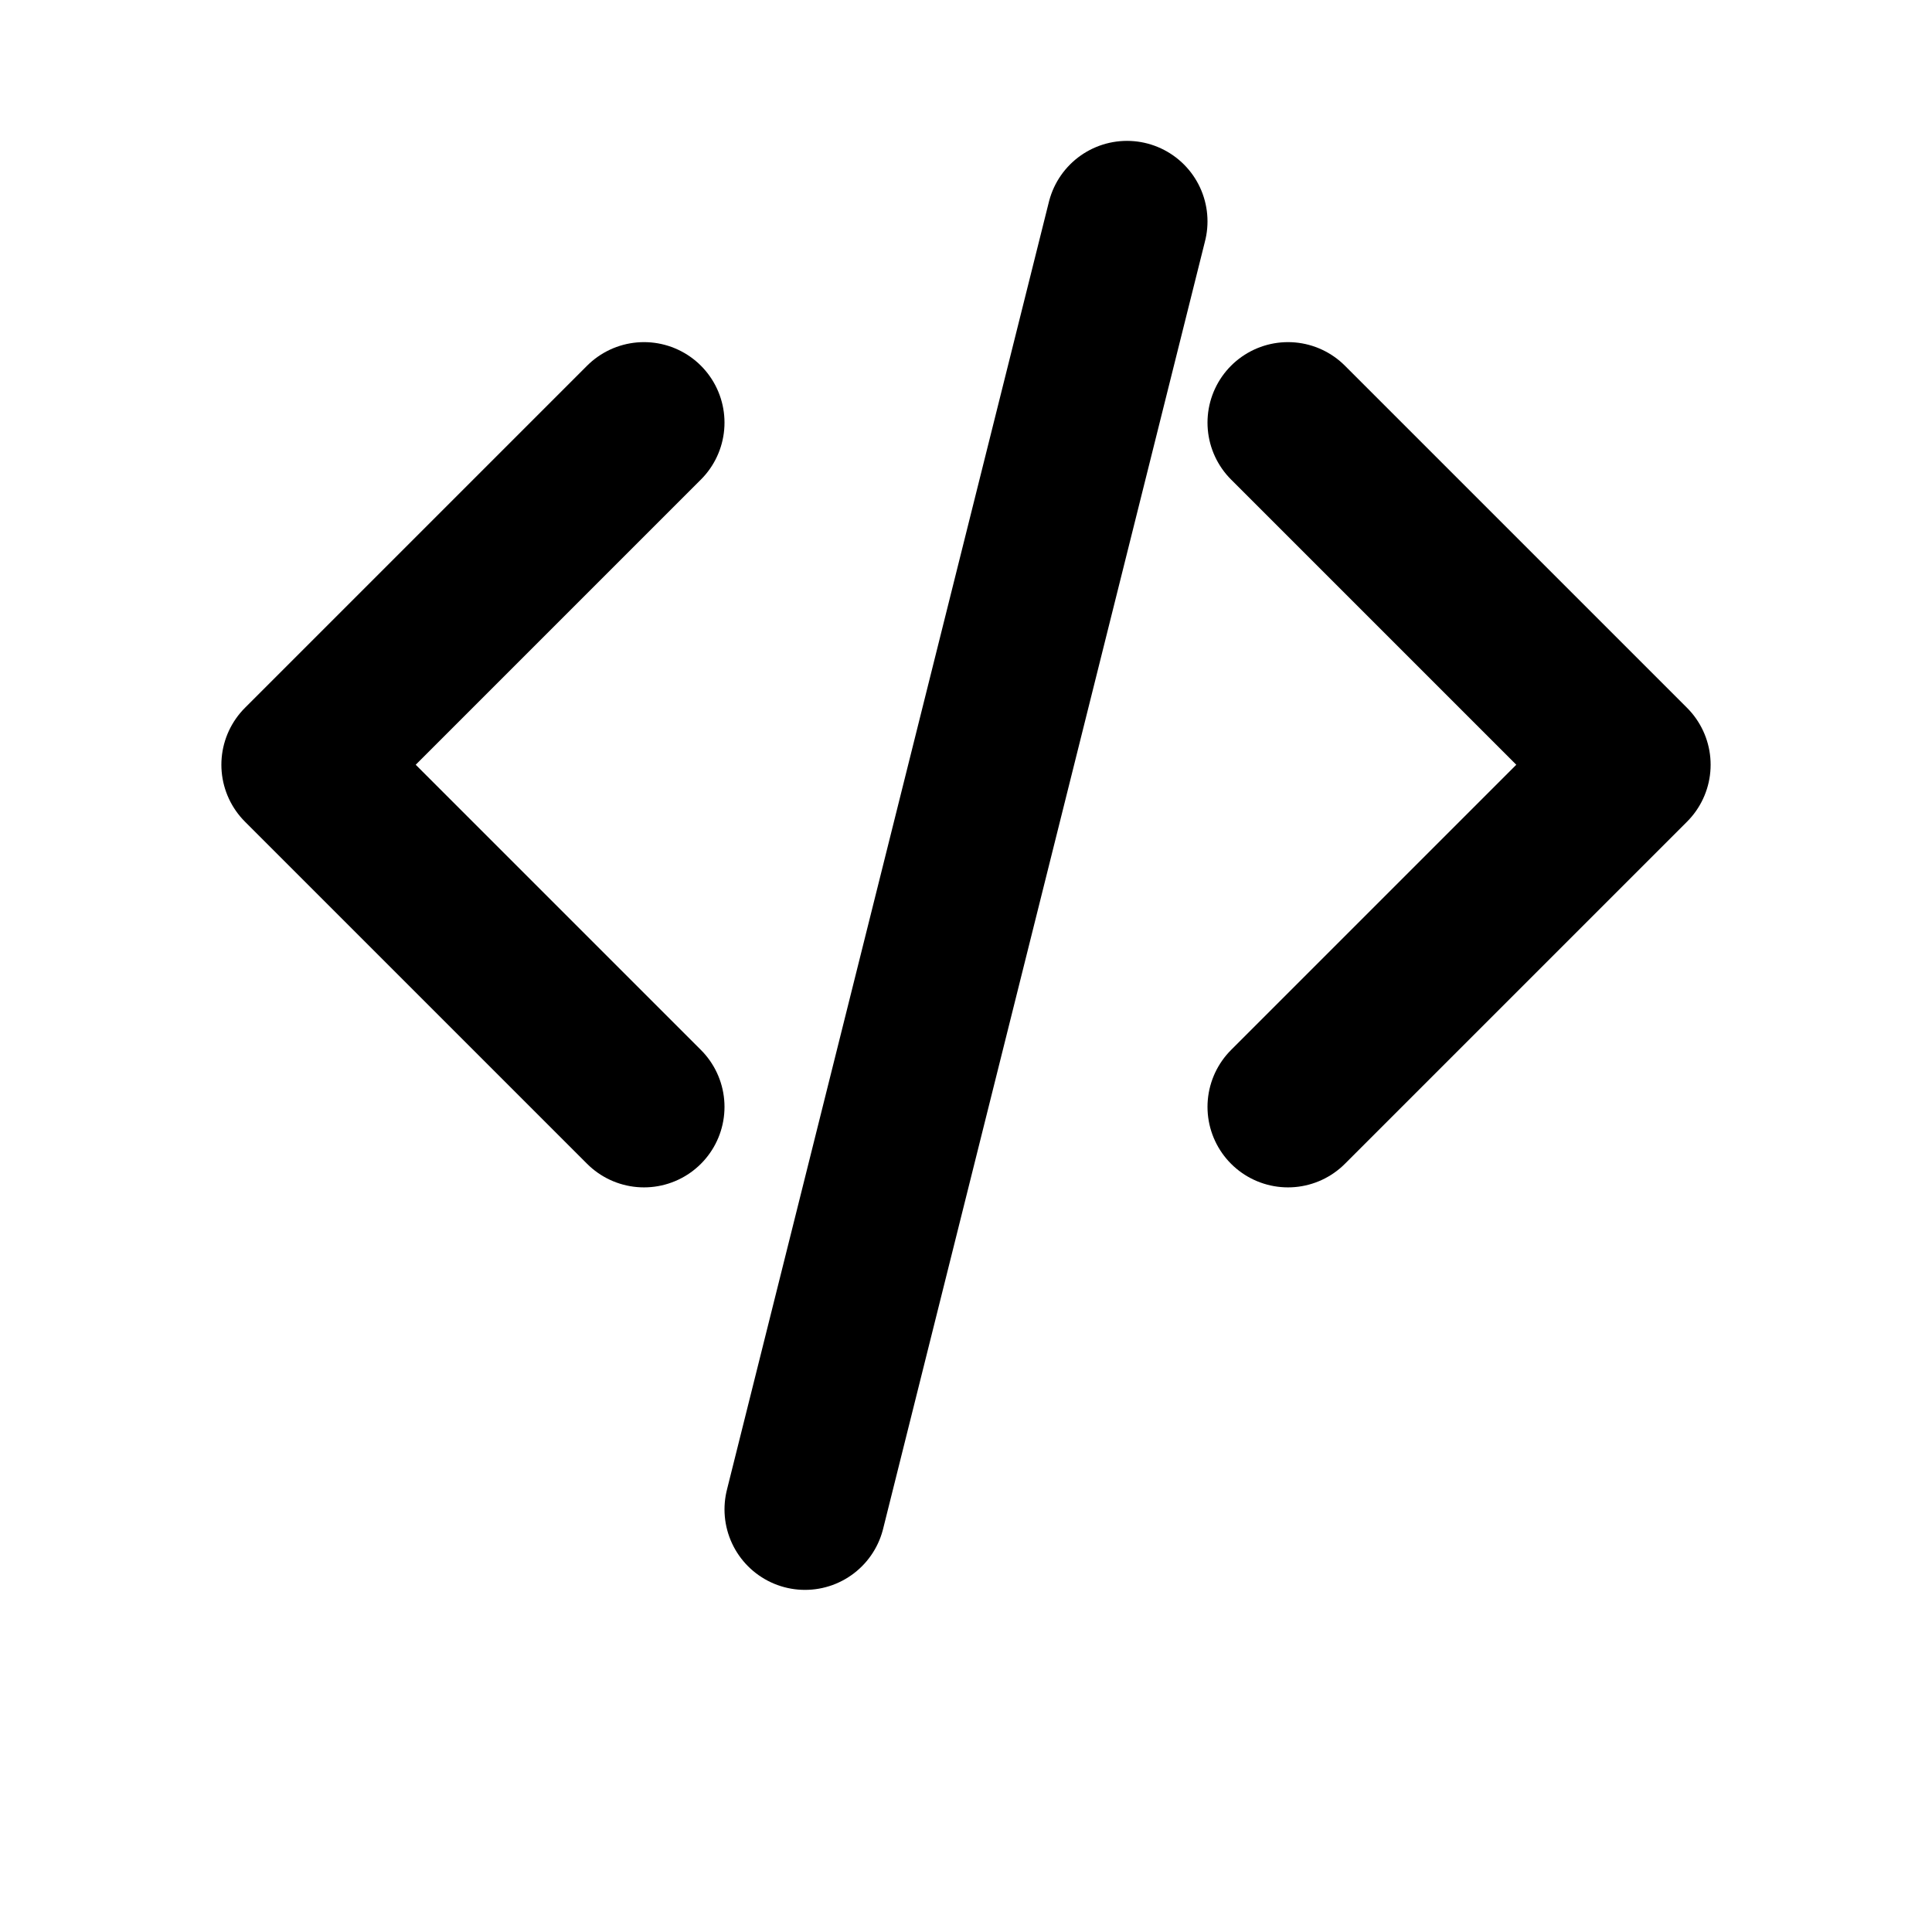 <svg width="48" height="48" fill="none" viewBox="0 0 48 48" xmlns="http://www.w3.org/2000/svg">
  <path d="M16 27.5 7.5 19 16 10.5" stroke="currentColor" stroke-width="4" stroke-linecap="round" stroke-linejoin="round"/>
  <path d="m32 27.5 8.5-8.5-8.5-8.5" stroke="currentColor" stroke-width="4" stroke-linecap="round" stroke-linejoin="round"/>
  <path d="M20 37.5 28 5.5" stroke="currentColor" stroke-width="4" stroke-linecap="round" stroke-linejoin="round"/>
</svg> 